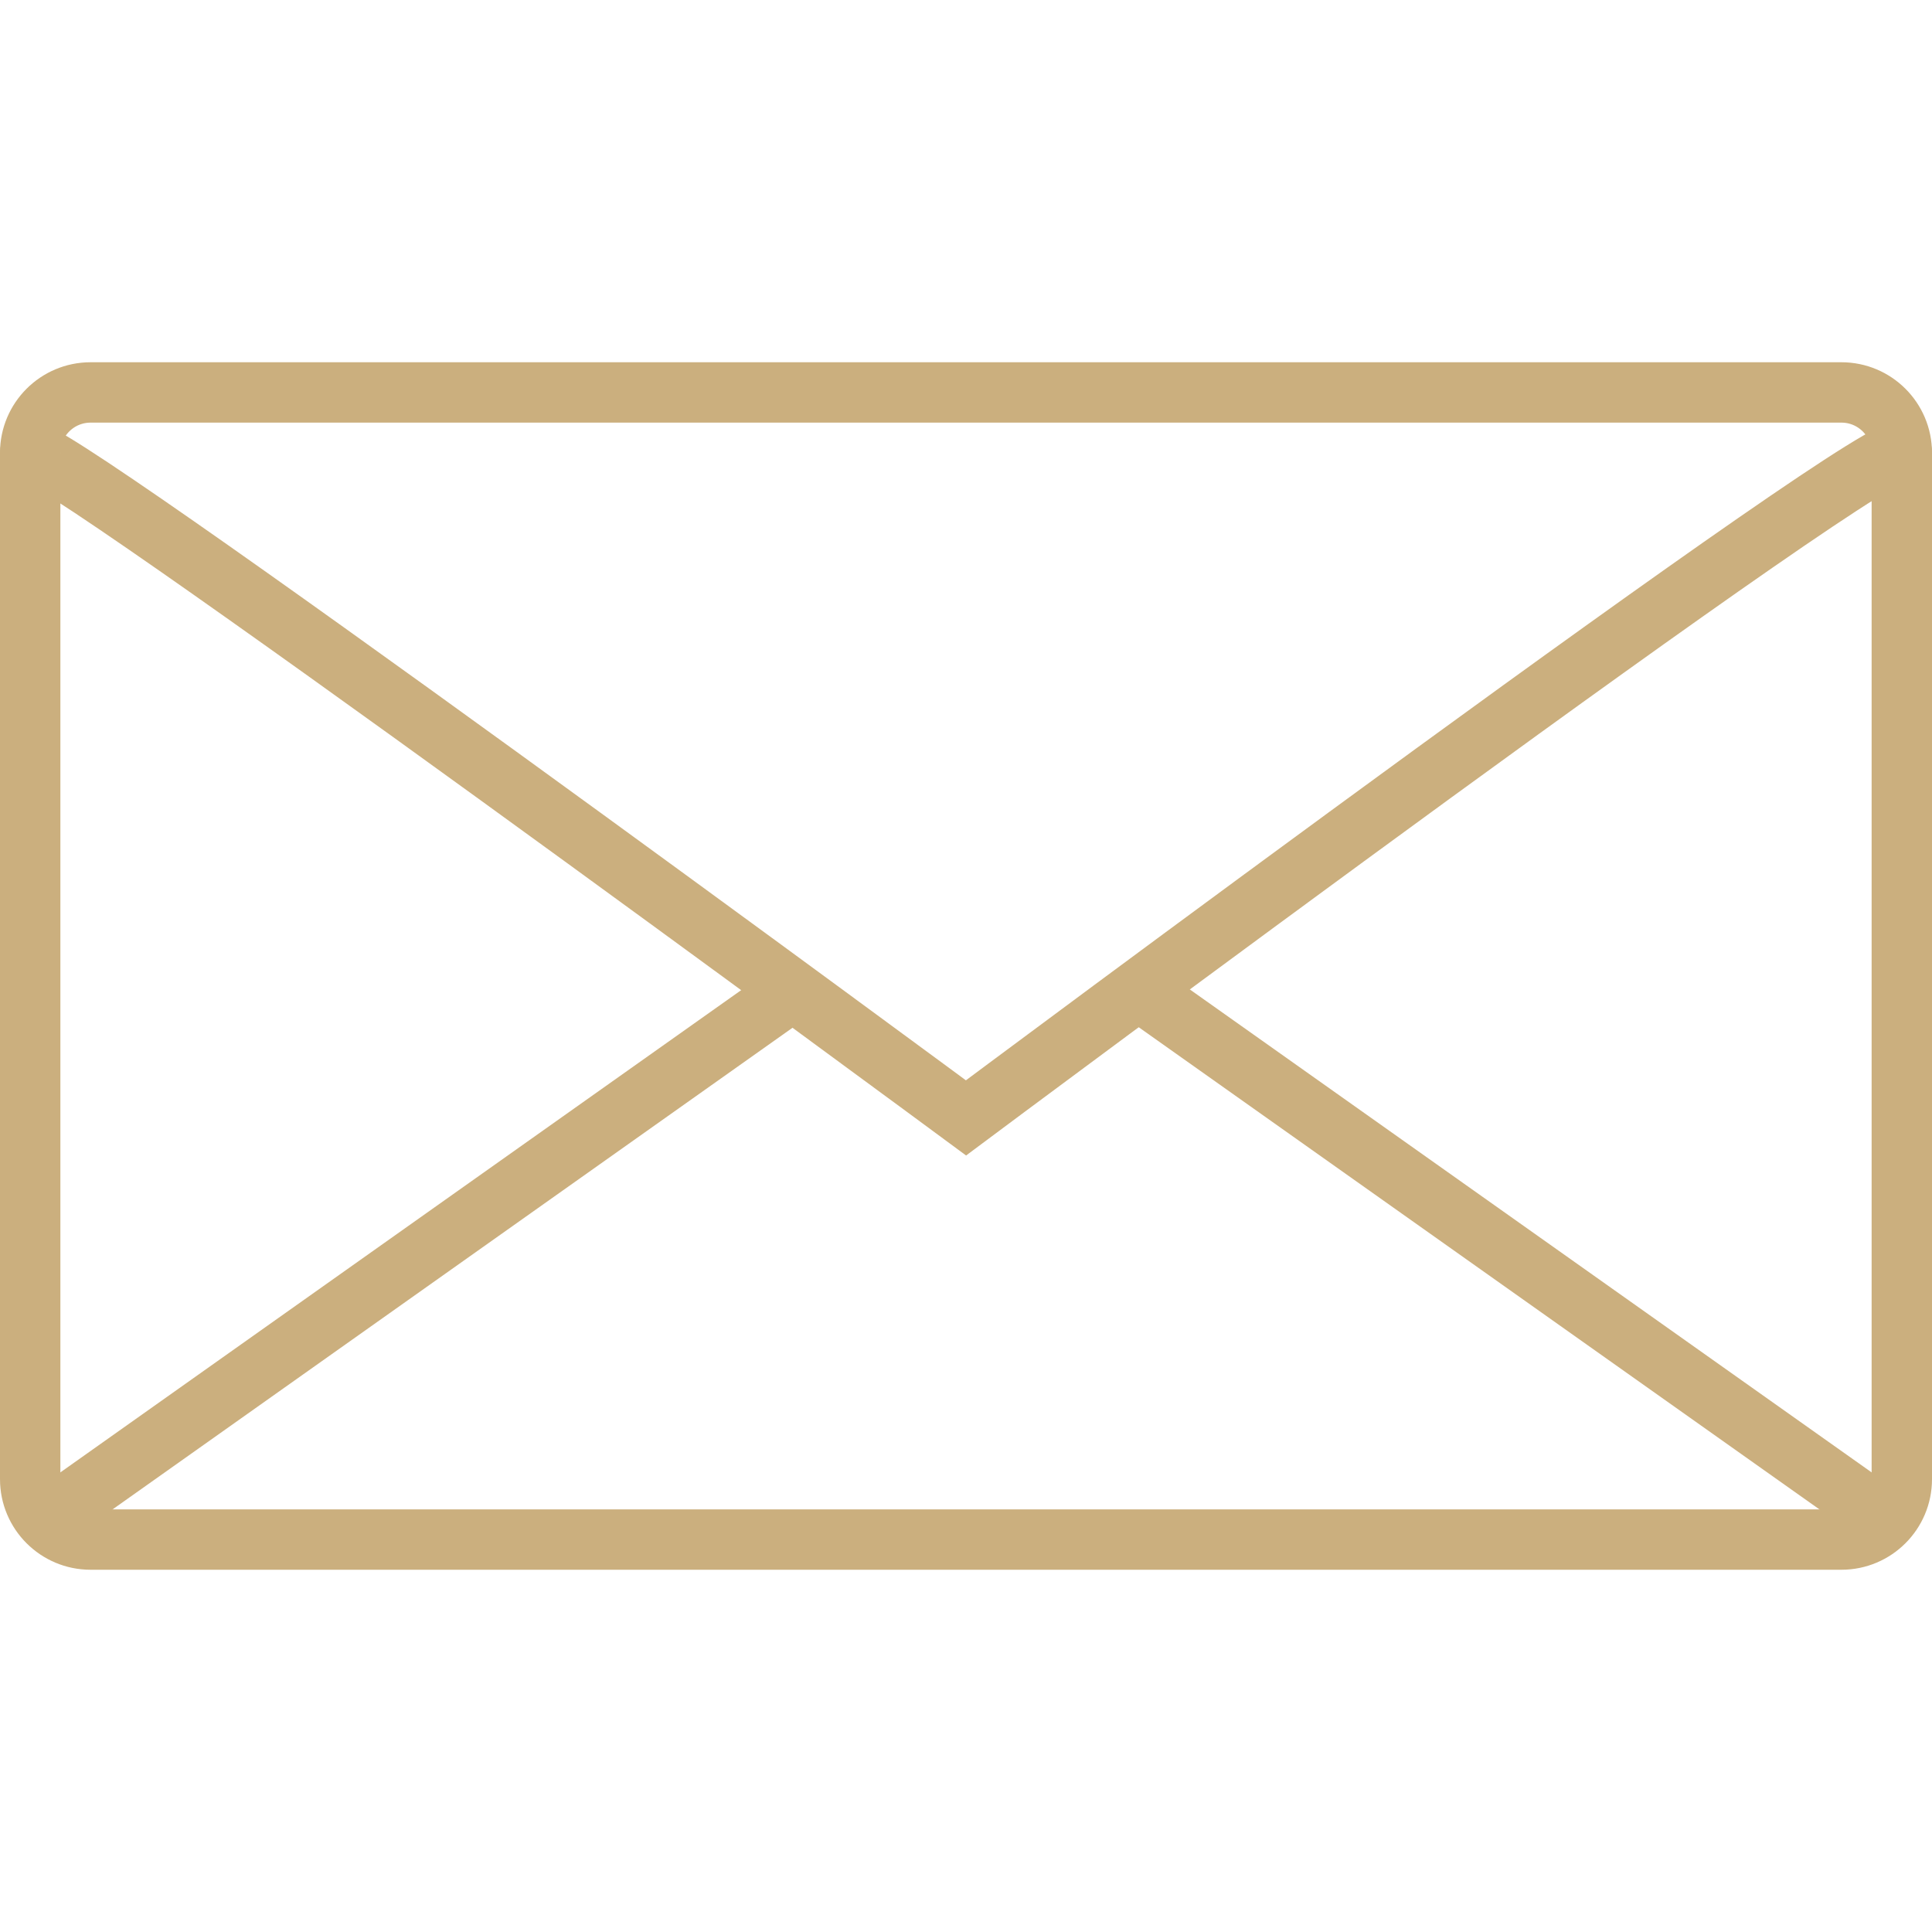 <!DOCTYPE svg PUBLIC "-//W3C//DTD SVG 1.1//EN" "http://www.w3.org/Graphics/SVG/1.1/DTD/svg11.dtd">
<!-- Uploaded to: SVG Repo, www.svgrepo.com, Transformed by: SVG Repo Mixer Tools -->
<svg version="1.1" id="Layer_1" xmlns:sketch="http://www.bohemiancoding.com/sketch/ns" xmlns="http://www.w3.org/2000/svg" xmlns:xlink="http://www.w3.org/1999/xlink" width="80px" height="80px" viewBox="0 0 64 40" enable-background="new 0 0 64 40" xml:space="preserve" fill="#cbaf7e">
<g id="SVGRepo_bgCarrier" stroke-width="0"/>
<g id="SVGRepo_tracerCarrier" stroke-linecap="round" stroke-linejoin="round"/>
<g id="SVGRepo_iconCarrier"> <title>Mail</title> <desc>Created with Sketch.</desc> <g id="Page-1" sketch:type="MSPage"> <g id="Mail" transform="translate(1, 1)" sketch:type="MSLayerGroup"> <path id="Shape" sketch:type="MSShapeGroup" fill="none" stroke="#cbaf7e" stroke-width="2" d="M0,36c0,1.104,0.896,2,2,2h58 c1.104,0,2-0.896,2-2V2c0-1.104-0.896-2-2-2H2C0.896,0,0,0.896,0,2V36L0,36z"/> <path id="Shape_4_" sketch:type="MSShapeGroup" fill="none" stroke="#cbaf7e" stroke-width="2" d="M62,2 c0-1.104-31,22.032-31,22.032S0,1.144,0,2"/> <path id="Shape_2_" sketch:type="MSShapeGroup" fill="none" stroke="#cbaf7e" stroke-width="2" d="M61,37L37,20"/> <path id="Shape_3_" sketch:type="MSShapeGroup" fill="none" stroke="#cbaf7e" stroke-width="2" d="M1,37l24-17"/> </g> </g> </g>
</svg>
